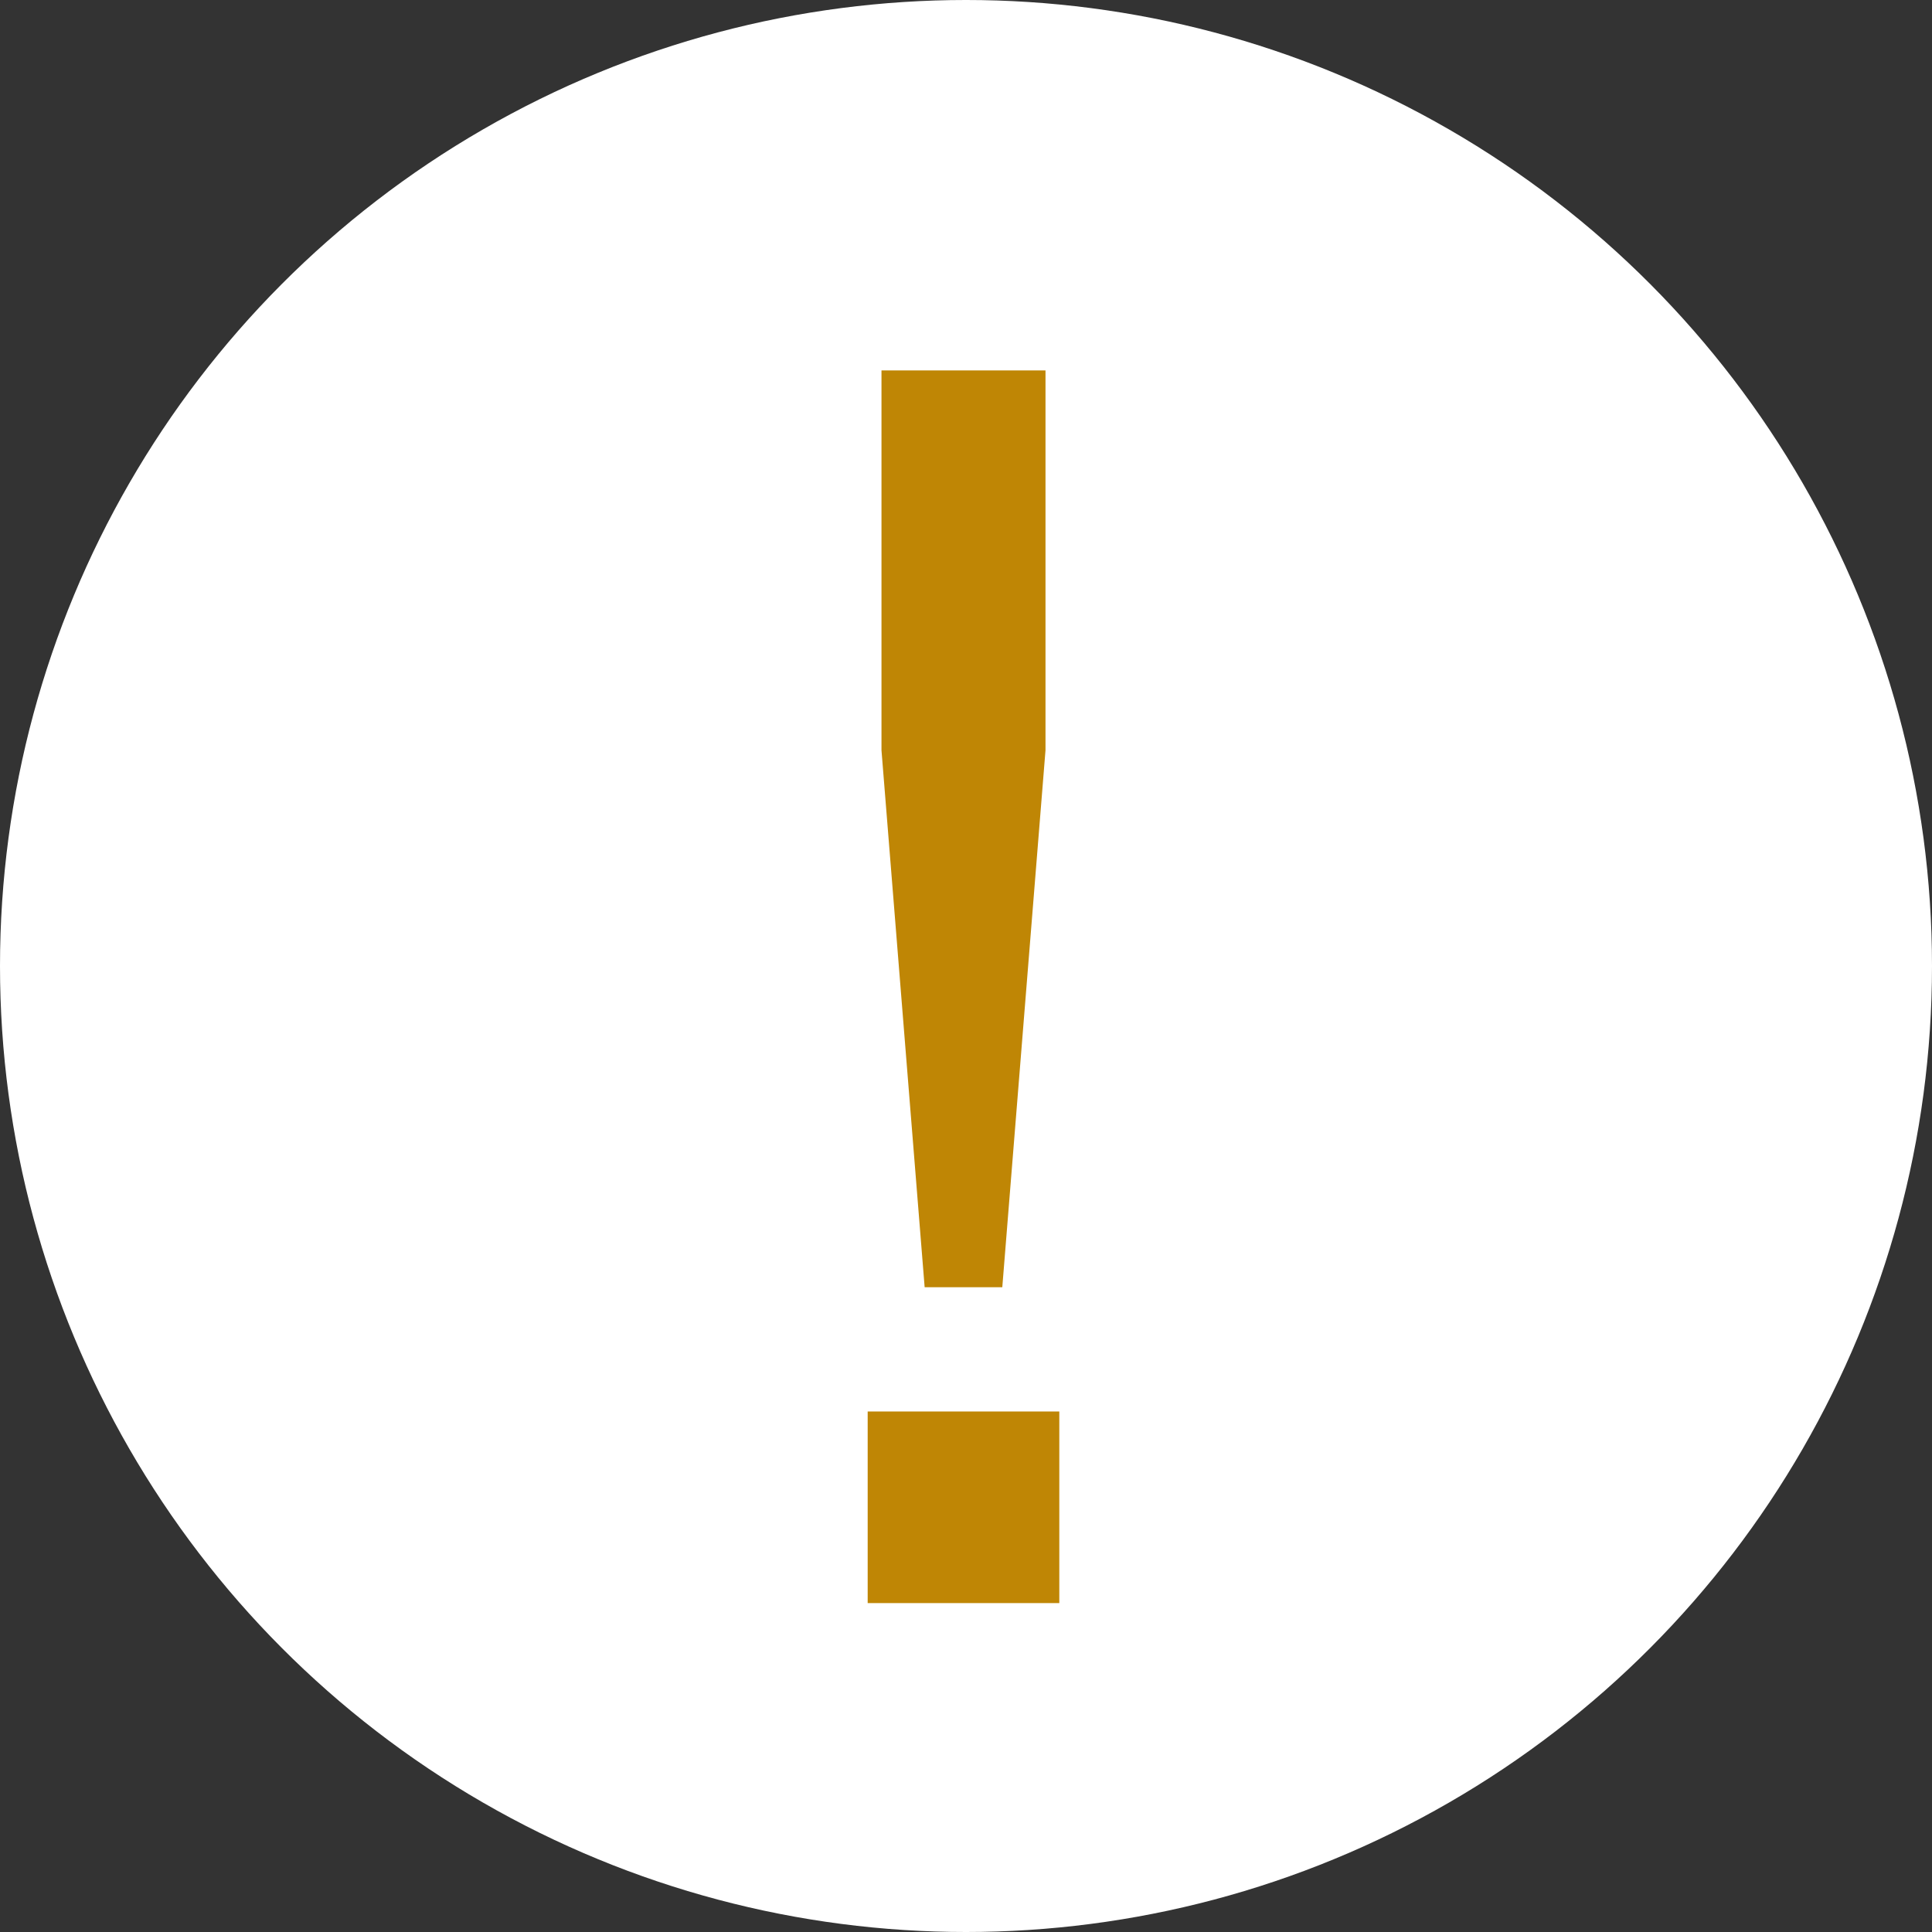 <svg xmlns="http://www.w3.org/2000/svg" width="47" height="47" viewBox="0 0 47 47">
  <rect x="0" y="0" width="47" height="47" fill="#333333" stroke="none"/>
  <g id="Group_2153" data-name="Group 2153" transform="translate(-590.999 -611)">
    <g id="Ellipse_40" data-name="Ellipse 40" transform="translate(471.15 361.226)">
      <circle id="Ellipse_347" data-name="Ellipse 347" cx="23.5" cy="23.5" r="23.5" transform="translate(119.849 249.774)" fill="#fff"/>
    </g>
    <g id="_" data-name=" " transform="translate(471.15 361.226)" style="isolation: isolate">
      <g id="Group_2152" data-name="Group 2152" style="isolation: isolate">
        <path id="Path_4241" data-name="Path 4241" d="M145.619,284.111v4.662h-4.662v-4.662Zm-1.387-3.023h-1.889l-1.05-13.062v-9.24h3.99v9.24Z" fill="#bf8605"/>
      </g>
    </g>
  </g>
</svg>
